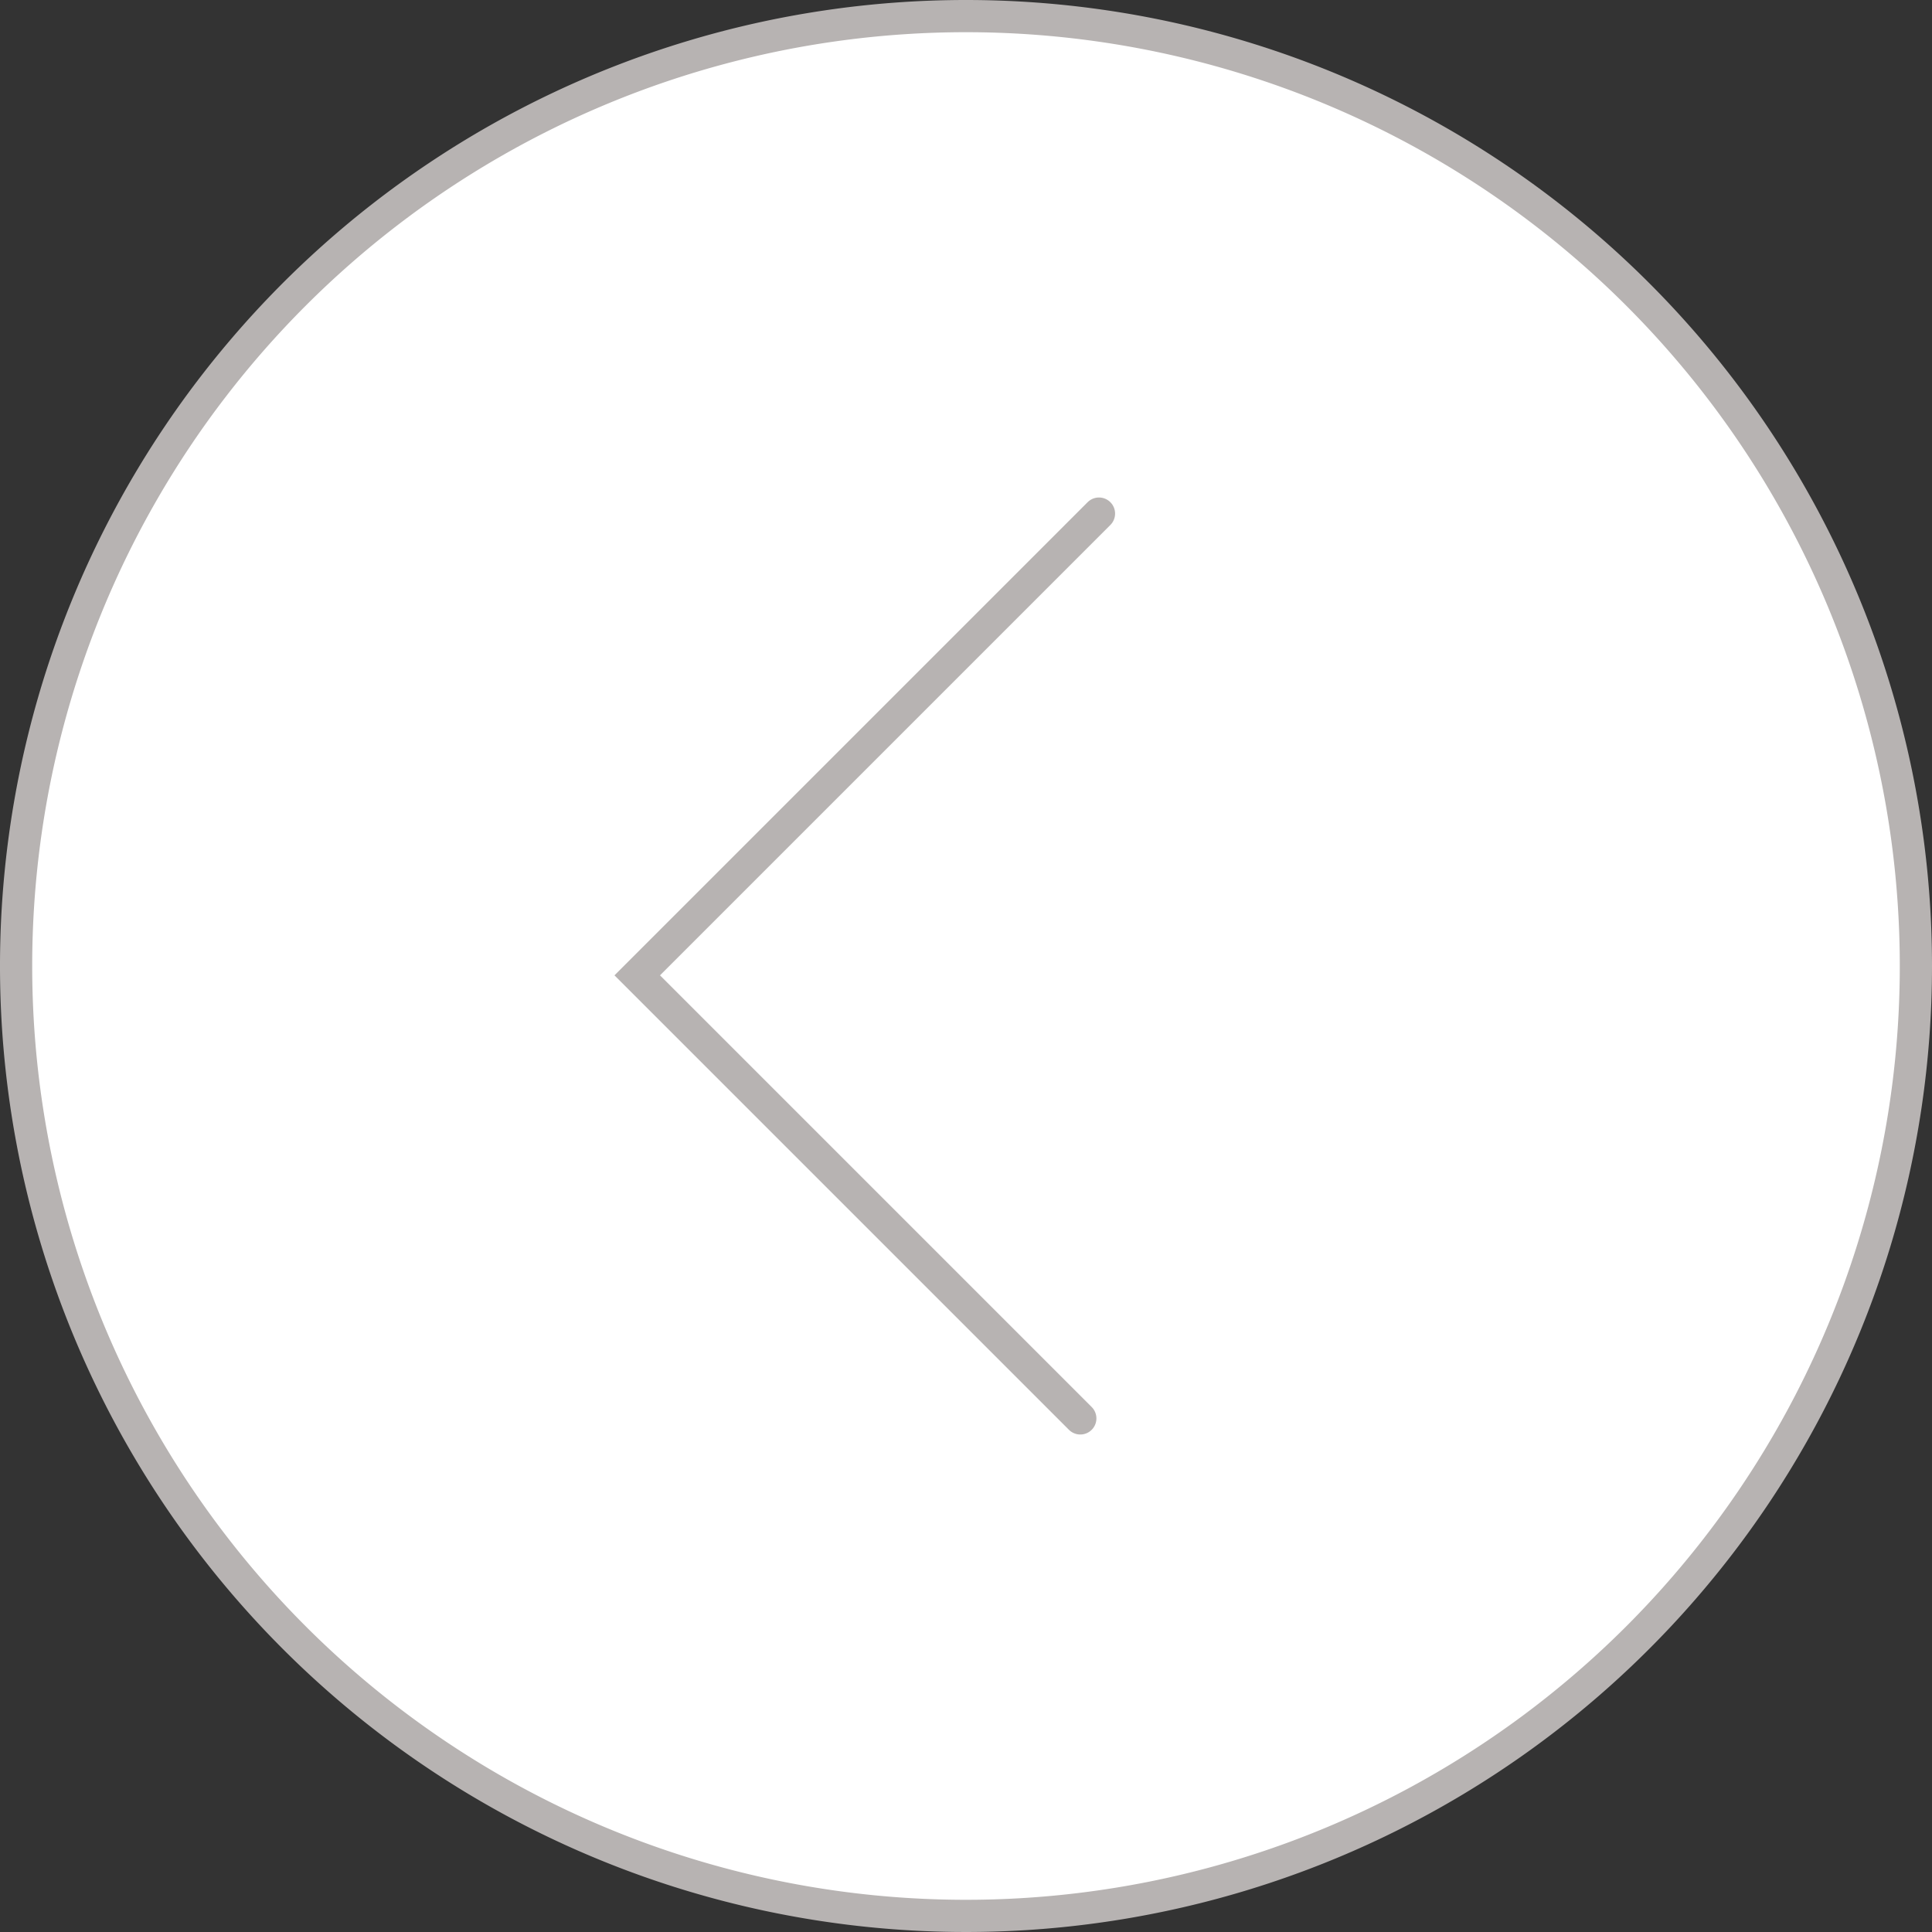 <svg xmlns="http://www.w3.org/2000/svg" viewBox="0 0 60 60"><rect x="0" y="0" width="60" height="60" fill="#333333" stroke="none"/><defs><style>.cls-1,.cls-3{fill:#fff;}.cls-2{fill:#b7b3b2;}.cls-3{stroke:#b7b3b2;stroke-linecap:round;stroke-miterlimit:10;}</style></defs><title>アセット 29</title><g id="レイヤー_2" data-name="レイヤー 2"><g id="レイヤー_2-2" data-name="レイヤー 2"><path class="cls-1" d="M30,59.5A29.5,29.5,0,1,1,59.5,30,29.54,29.54,0,0,1,30,59.5Z"/><path class="cls-2" d="M30,1A29,29,0,1,1,1,30,29,29,0,0,1,30,1m0-1A30,30,0,1,0,60,30,30,30,0,0,0,30,0Z"/><polyline class="cls-3" points="34.13 15.95 19.79 30.29 33.55 44.05"/></g></g></svg>